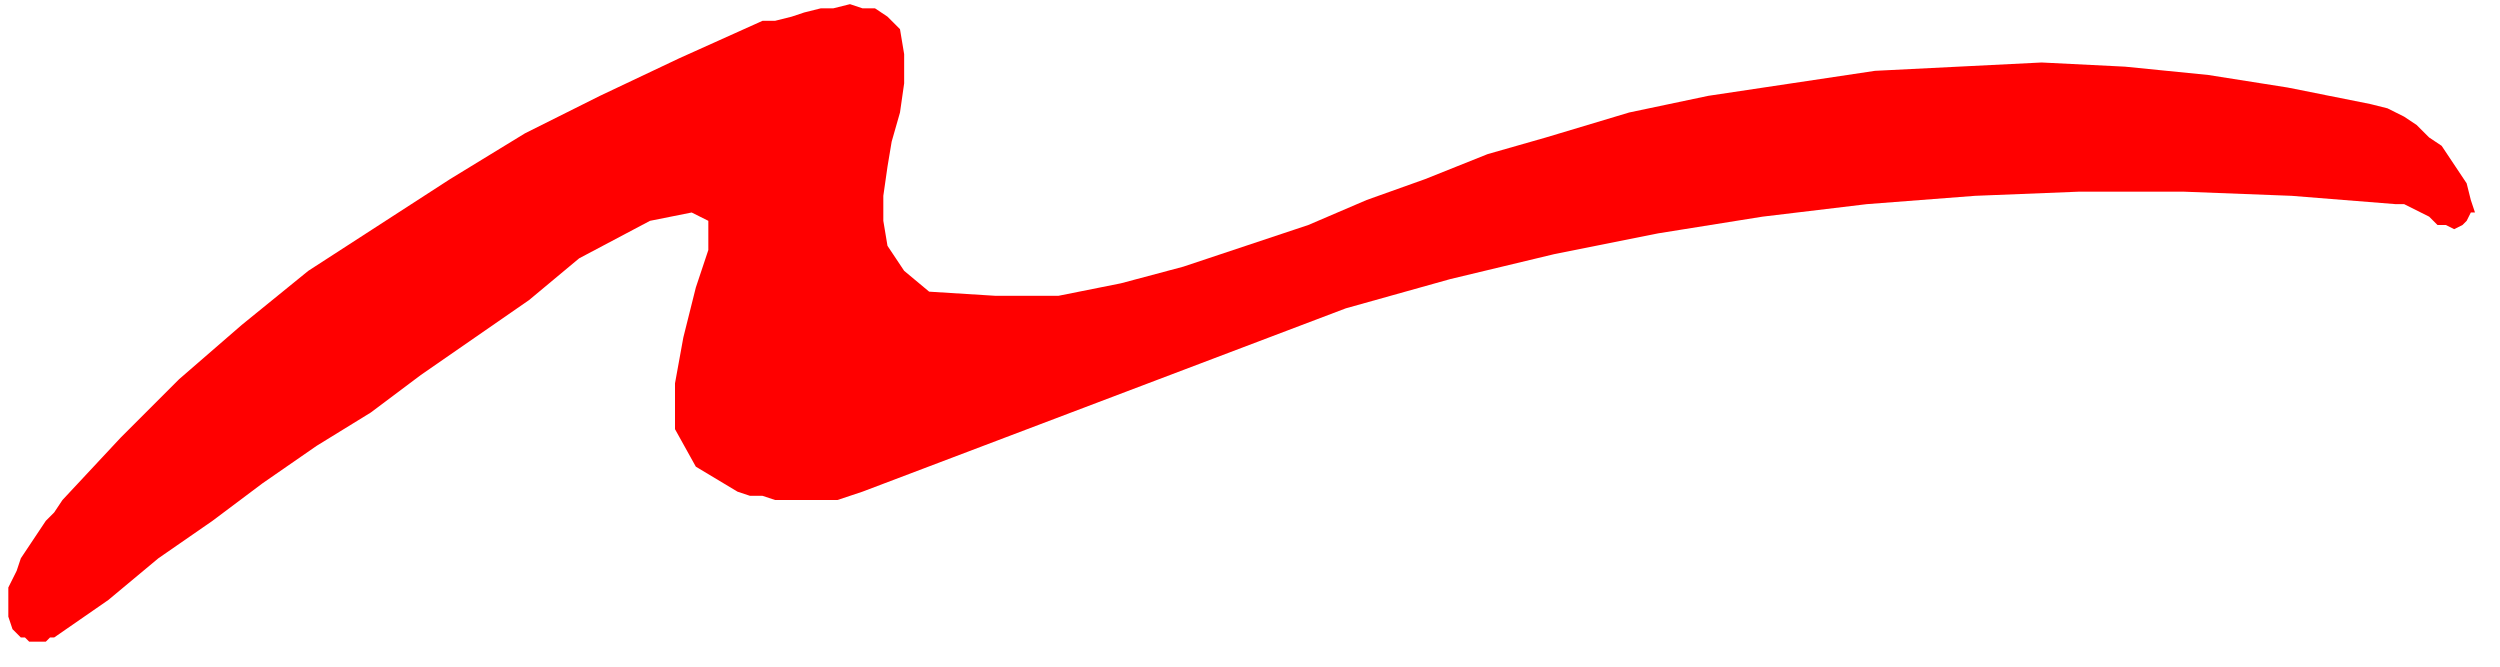 <svg xmlns="http://www.w3.org/2000/svg" width="80" height="21.333" fill-rule="evenodd" stroke-linecap="round" preserveAspectRatio="none" viewBox="0 0 600 160"><style>.brush0{fill:#fff}.pen0{stroke:#000;stroke-width:1;stroke-linejoin:round}.brush1{fill:none}</style><path fill-rule="nonzero" d="m593 51-1 2-1 1-2 1-2-1h-2l-2-2-2-1-2-1-2-1h-2l-25-2-26-1h-25l-25 1-26 2-25 3-25 4-25 5-25 6-25 7-116 44-3 1-3 1h-15l-3-1h-3l-3-1-10-6-5-9V92l2-11 3-12 3-9v-7l-4-2-10 2-17 9-12 10-13 9-13 9-12 9-13 8-13 9-12 9-13 9-12 10-13 9h-1l-1 1H7l-1-1H5l-1-1-1-1-1-3v-7l2-4 1-3 2-3 2-3 2-3 2-2 2-3 14-15 14-14 15-13 16-13 17-11 17-11 18-11 18-9 19-9 20-9h3l4-1 3-1 4-1h3l4-1 3 1h3l3 2 3 3 1 6v7l-1 7-2 7-1 6-1 7v6l1 6 4 6 6 5 16 1h15l15-3 15-4 15-5 15-5 14-6 14-5 15-6 14-4 20-6 19-4 20-3 20-3 20-1 20-1 20 1 20 2 19 3 20 4 4 1 4 2 3 2 3 3 3 2 2 3 2 3 2 3 1 4 1 3z" style="fill:red;stroke:none"/></svg>
